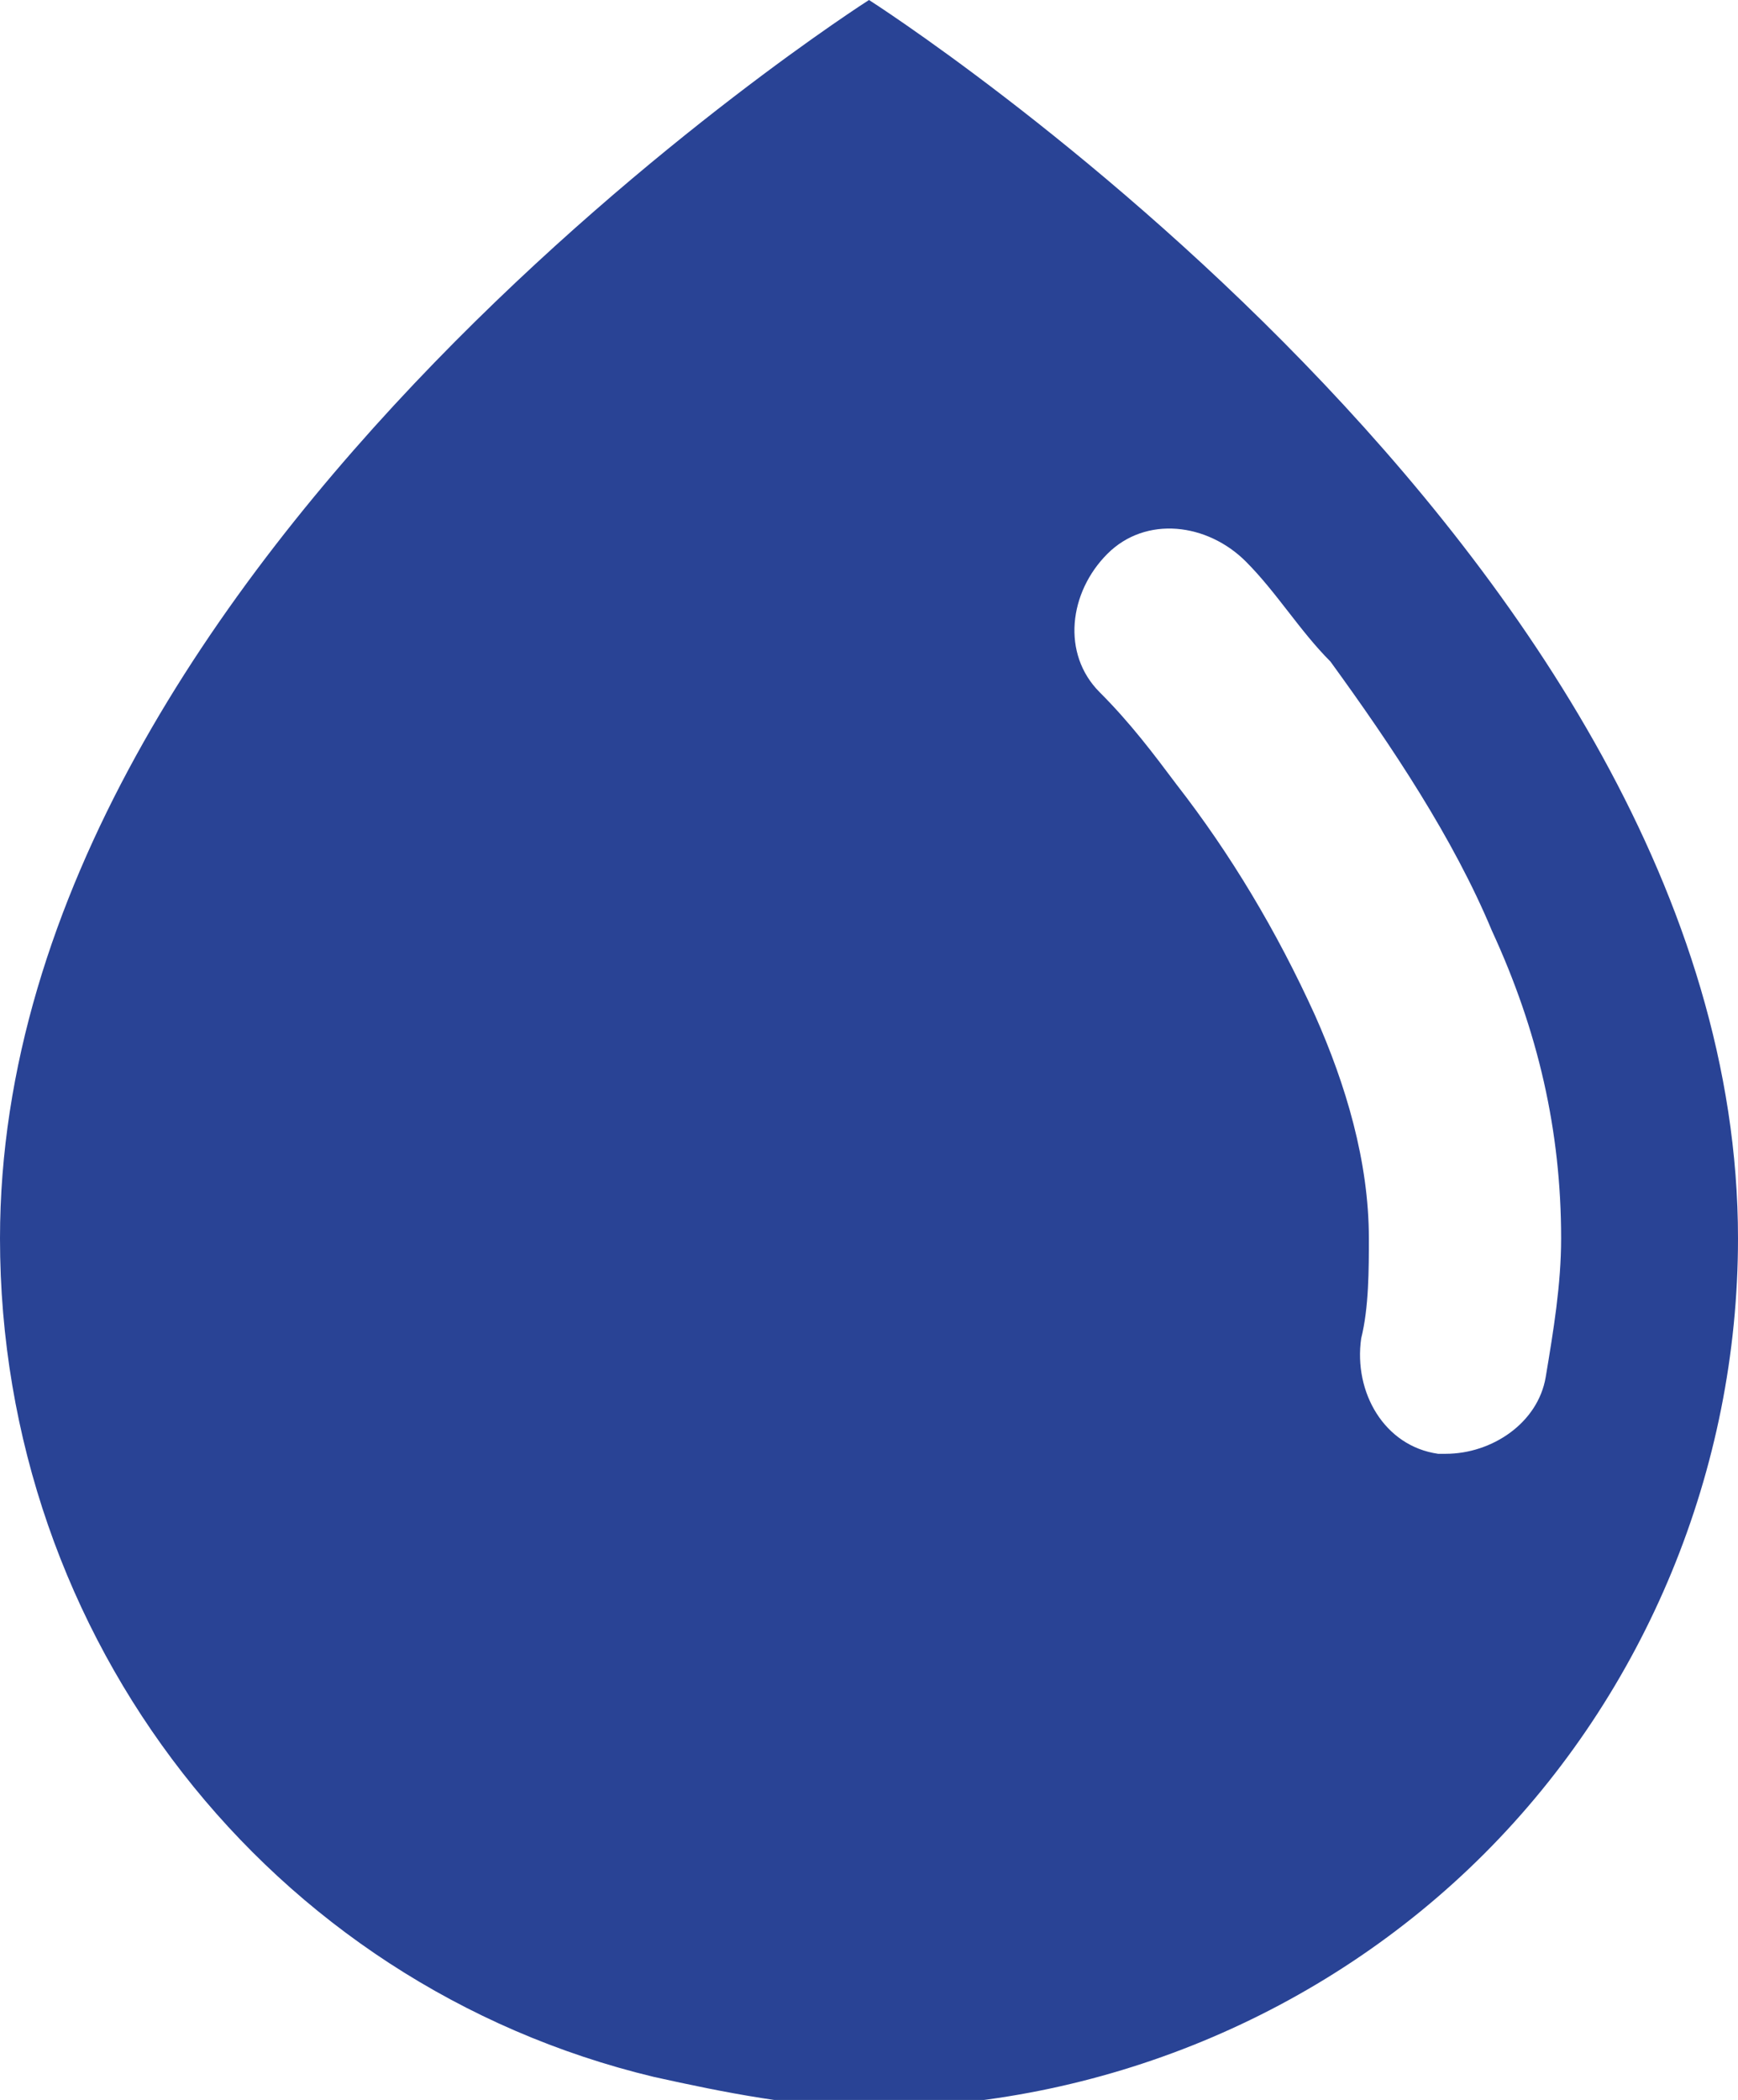 <?xml version="1.0" encoding="utf-8"?>
<!-- Generator: Adobe Illustrator 28.0.0, SVG Export Plug-In . SVG Version: 6.00 Build 0)  -->
<svg version="1.1" id="レイヤー_1" xmlns="http://www.w3.org/2000/svg" xmlns:xlink="http://www.w3.org/1999/xlink" x="0px"
	 y="0px" viewBox="0 0 22.6 27.3" style="enable-background:new 0 0 22.6 27.3;" xml:space="preserve">
<style type="text/css">
	.st0{fill:#294395;}
</style>
<g>
	<path class="st0" d="M11.3,0C11.3,0,0,7.2,0,16.1c0,5.2,3.5,9.7,8.5,10.9c0.9,0.2,1.9,0.4,2.8,0.4c3,0,5.9-1.2,8-3.3
		c2.1-2.1,3.3-5,3.3-8C22.6,7.2,11.3,0,11.3,0z M18.7,18.9c-0.7-0.1-1.1-0.8-1-1.5c0.1-0.4,0.1-0.9,0.1-1.3c0-1-0.3-2-0.7-2.9
		c-0.5-1.1-1.1-2.1-1.8-3c-0.3-0.4-0.6-0.8-1-1.2c-0.5-0.5-0.4-1.3,0.1-1.8s1.3-0.4,1.8,0.1c0.4,0.4,0.7,0.9,1.1,1.3
		c0.8,1.1,1.6,2.3,2.1,3.5c0.6,1.3,0.9,2.6,0.9,4c0,0.6-0.1,1.2-0.2,1.8c-0.1,0.6-0.7,1-1.3,1L18.7,18.9z"/>
</g>
</svg>
